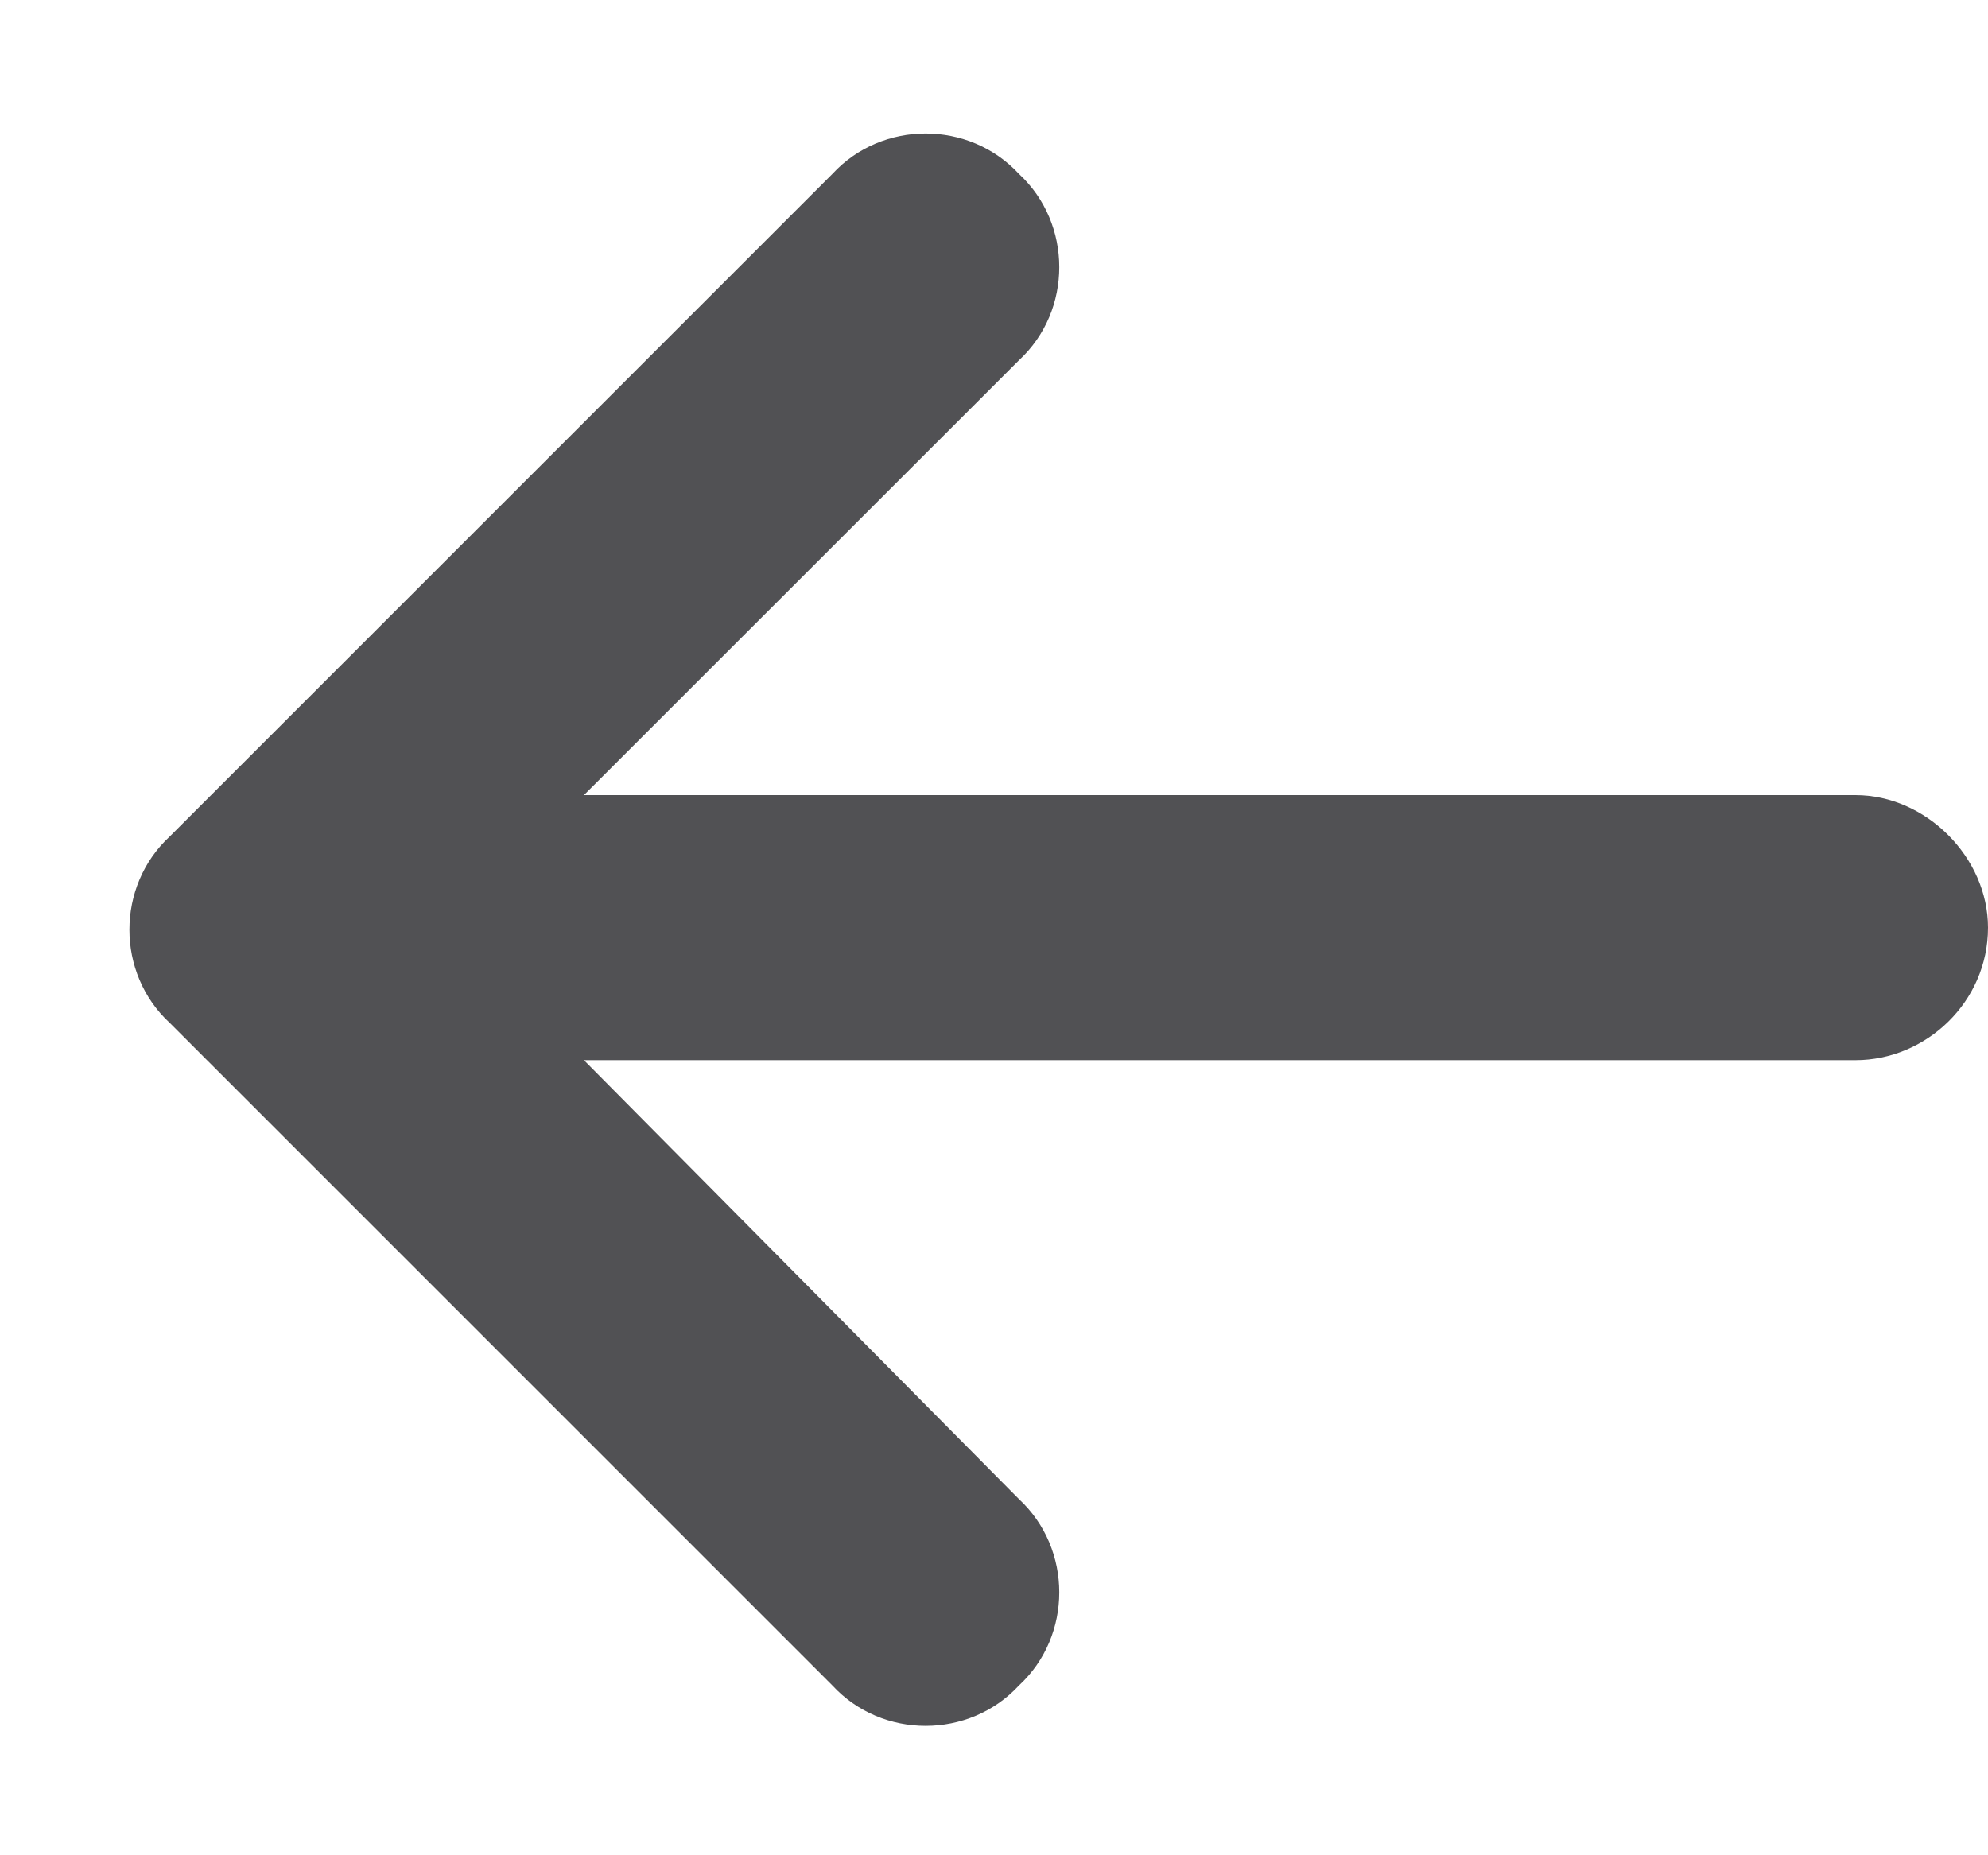<svg width="15" height="14" viewBox="0 0 15 14" fill="none" xmlns="http://www.w3.org/2000/svg">
<path d="M1.281 6.312L6.281 1.312C6.656 0.906 7.312 0.906 7.688 1.312C8.094 1.688 8.094 2.344 7.688 2.719L4.406 6H14C14.531 6 15 6.469 15 7C15 7.562 14.531 8 14 8H4.406L7.688 11.312C8.094 11.688 8.094 12.344 7.688 12.719C7.312 13.125 6.656 13.125 6.281 12.719L1.281 7.719C0.875 7.344 0.875 6.688 1.281 6.312Z" fill="#515154"/>
</svg>
